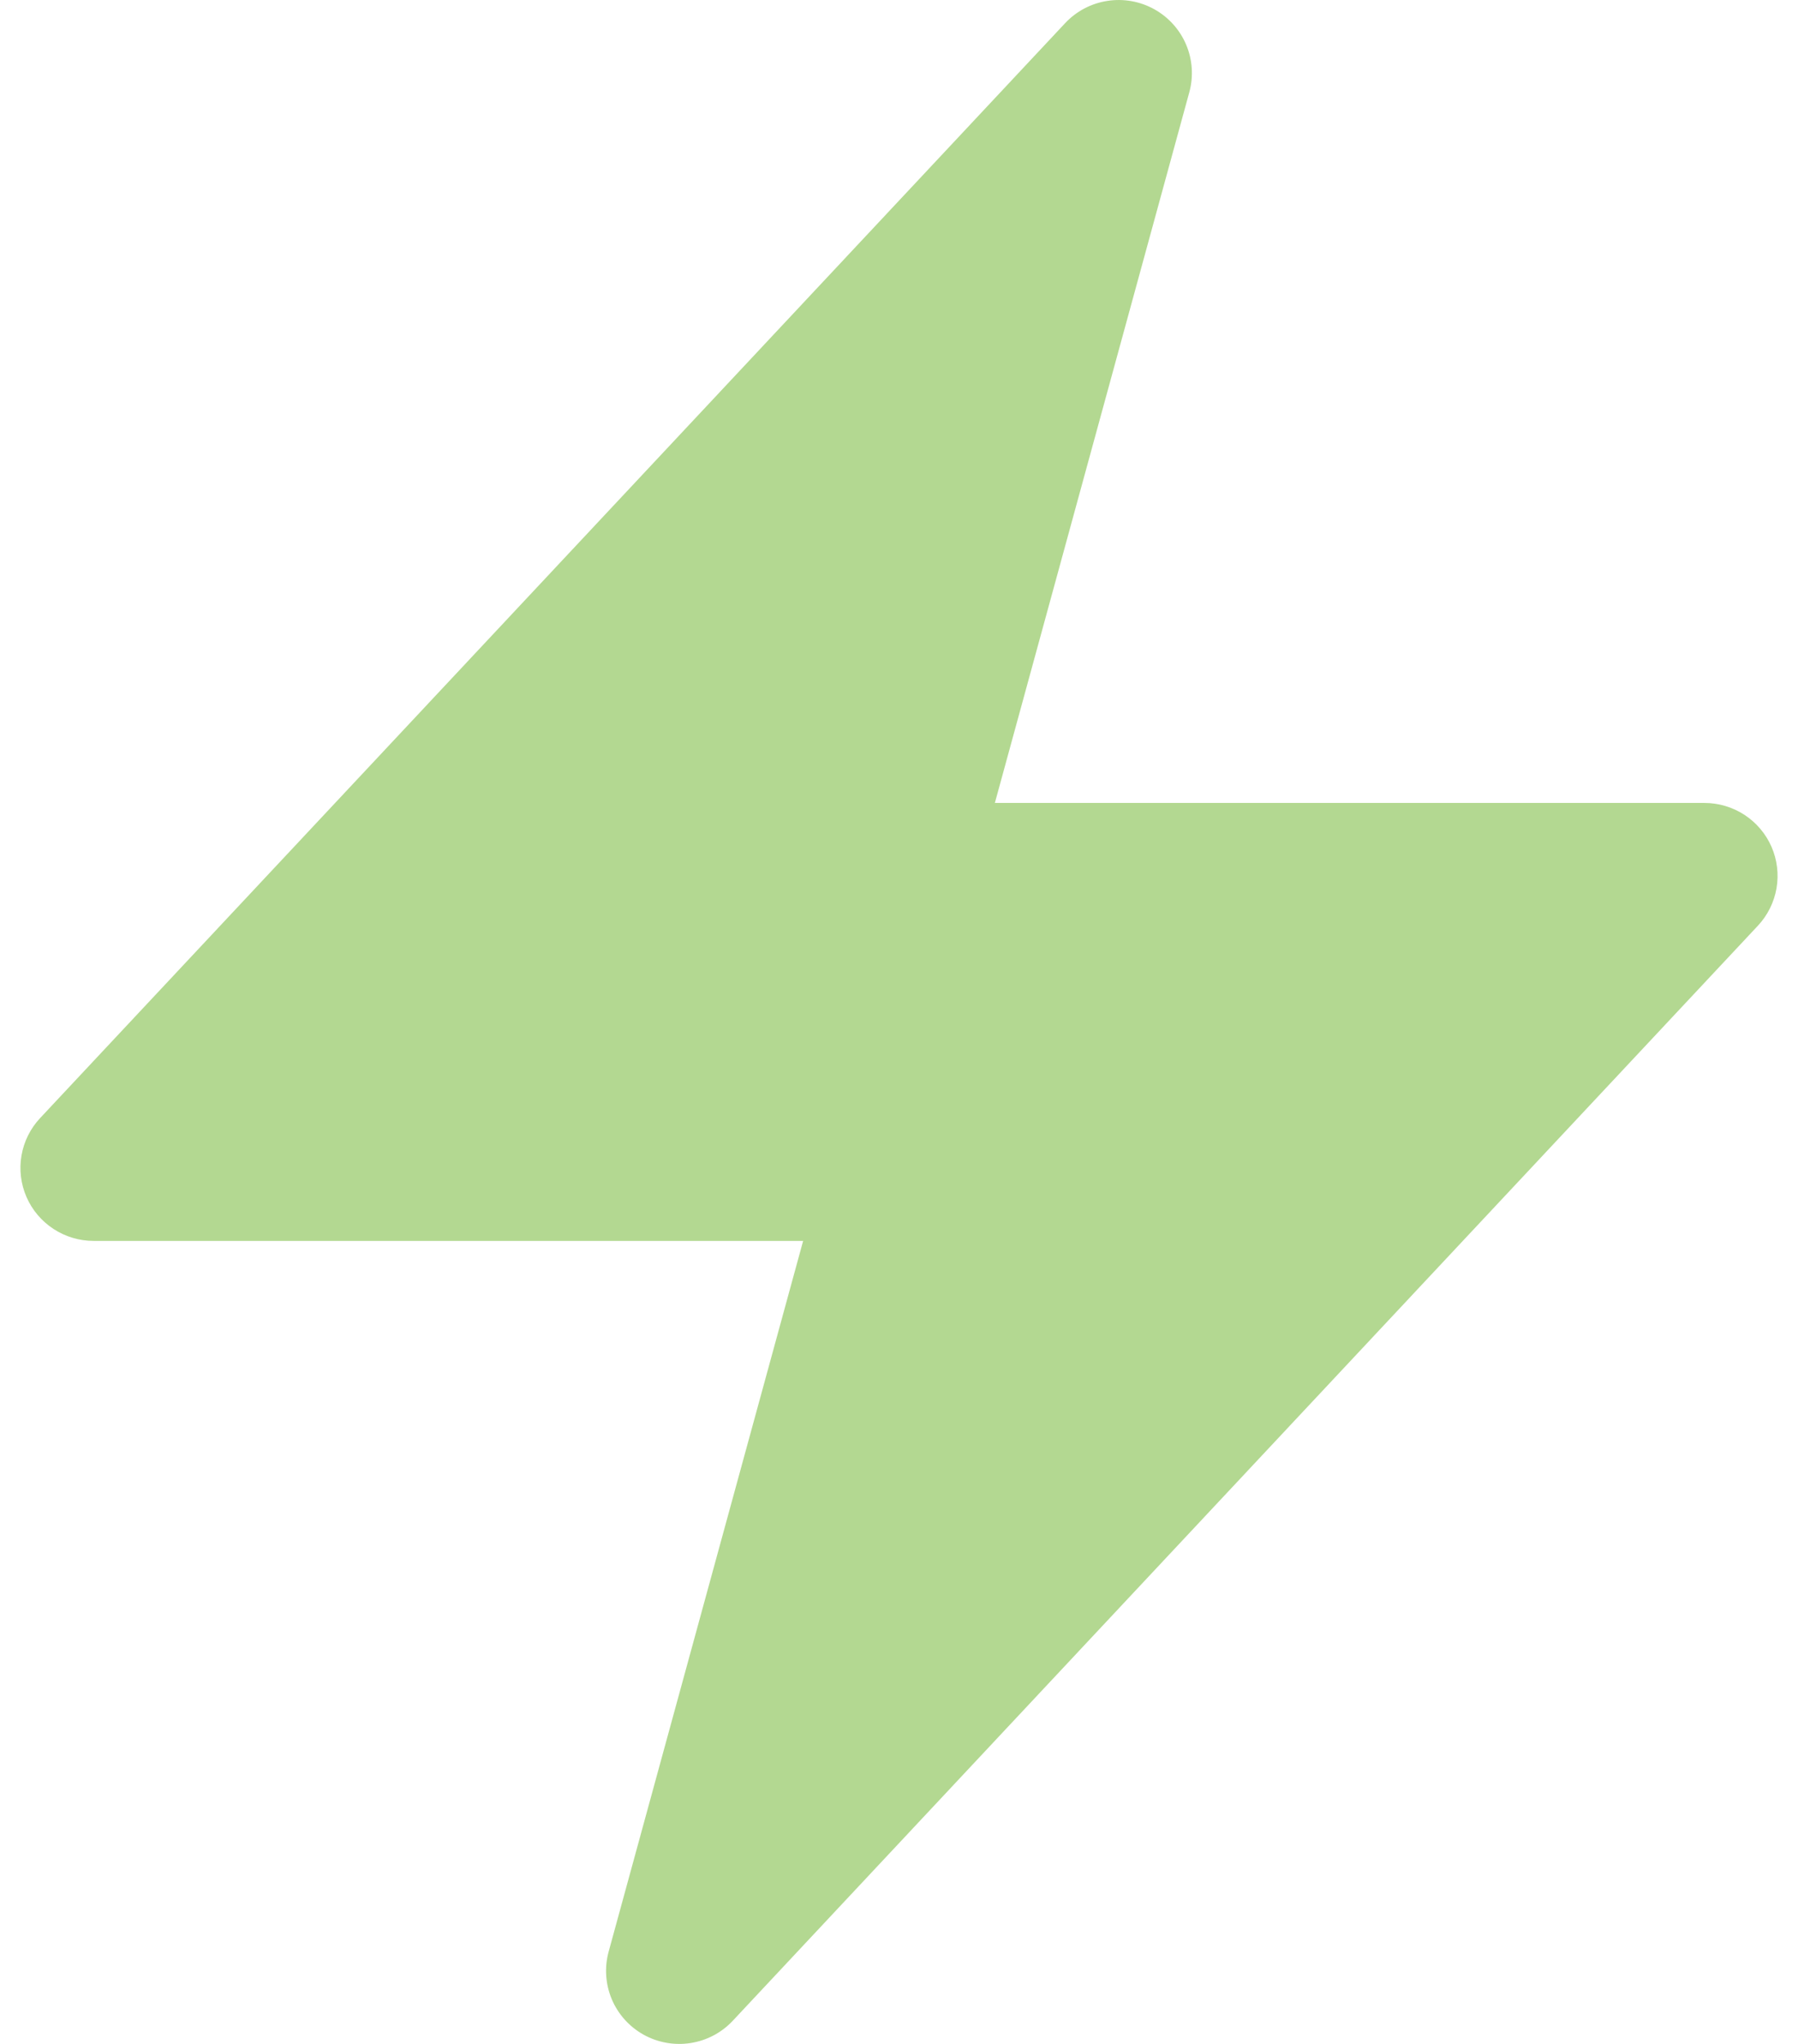 <svg width="44" height="50" viewBox="0 0 44 50" fill="none" xmlns="http://www.w3.org/2000/svg">
<path fill-rule="evenodd" clip-rule="evenodd" d="M28.247 0.226C28.597 0.42 28.871 0.725 29.027 1.093C29.182 1.46 29.21 1.869 29.105 2.254L24.346 19.642H41.708C42.058 19.642 42.399 19.744 42.691 19.934C42.983 20.125 43.213 20.397 43.352 20.716C43.491 21.035 43.533 21.388 43.474 21.731C43.414 22.074 43.256 22.392 43.018 22.646L17.934 49.431C17.661 49.724 17.297 49.916 16.901 49.978C16.505 50.04 16.1 49.968 15.75 49.774C15.4 49.579 15.125 49.273 14.97 48.904C14.816 48.536 14.789 48.126 14.895 47.741L19.654 30.356H2.292C1.942 30.356 1.601 30.254 1.309 30.063C1.017 29.872 0.787 29.601 0.648 29.281C0.509 28.962 0.467 28.609 0.526 28.267C0.585 27.924 0.744 27.605 0.982 27.351L26.066 0.566C26.339 0.275 26.702 0.083 27.098 0.022C27.493 -0.04 27.898 0.032 28.247 0.226Z" fill="#B3D891"/>
</svg>
